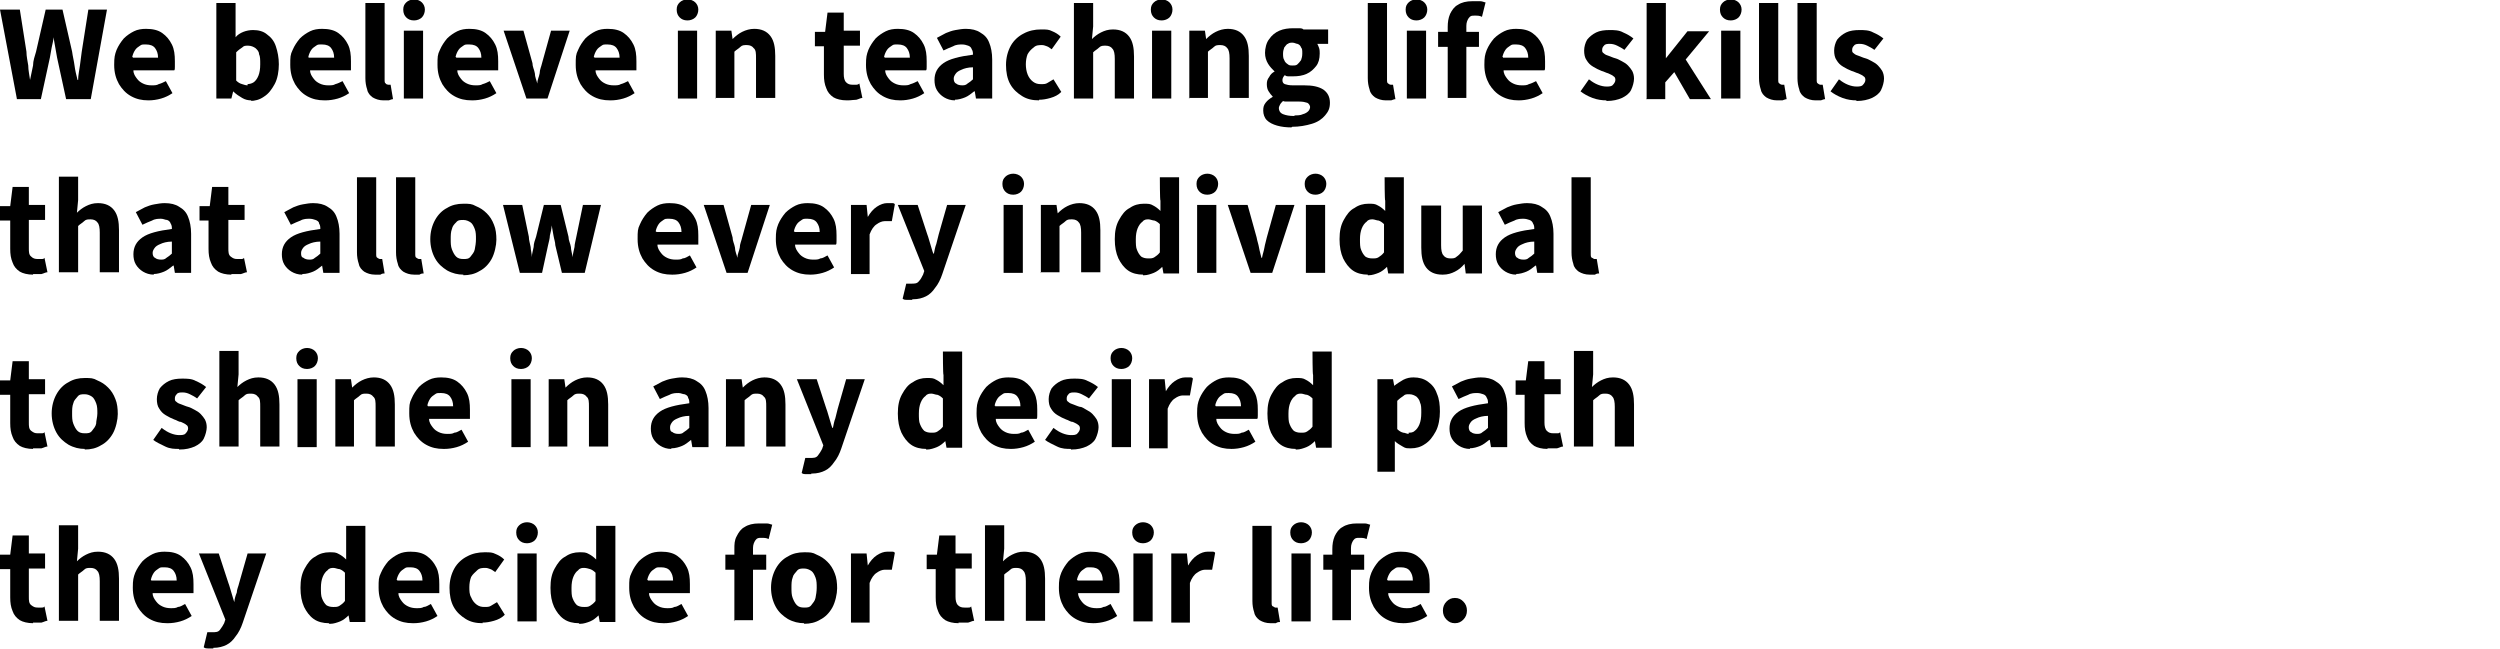 <?xml version="1.0" encoding="UTF-8"?>
<svg id="Layer_1" data-name="Layer 1" xmlns="http://www.w3.org/2000/svg" version="1.1" viewBox="0 0 416 108">
  <defs>
    <style>
      .cls-1 {
        fill: #000;
        stroke-width: 0px;
      }

      .cls-2 {
        isolation: isolate;
      }
    </style>
  </defs>
  <g class="cls-2">
    <path class="cls-1" d="M2.8,16.4L0,1.6h3.3l1.1,7c0,.8.2,1.6.3,2.3,0,.8.2,1.6.3,2.4h0c.2-.8.3-1.6.5-2.4,0-.8.3-1.6.5-2.3l1.6-7h2.8l1.6,7c.1.8.3,1.5.4,2.3.1.8.3,1.6.5,2.4h.1c0-.8.2-1.6.3-2.4.1-.8.2-1.6.3-2.3l1.1-7h3.1l-2.7,14.9h-4.1l-1.5-6.9c-.1-.6-.2-1.1-.3-1.7-.1-.6-.2-1.2-.3-1.7h0c0,.6-.2,1.1-.3,1.7-.1.6-.2,1.2-.3,1.7l-1.5,6.9H2.8Z"/>
    <path class="cls-1" d="M24.7,16.7c-1.1,0-2-.2-2.9-.7s-1.5-1.2-2-2c-.5-.9-.8-1.9-.8-3.2s.1-1.7.4-2.5c.3-.7.7-1.3,1.2-1.9.5-.5,1.1-.9,1.7-1.2s1.3-.4,2-.4c1.1,0,2,.2,2.7.7s1.2,1.1,1.6,1.9.5,1.7.5,2.8,0,.6,0,.9,0,.5-.1.6h-6.8c0,.6.3,1,.6,1.4.3.4.6.6,1,.8s.9.3,1.4.3.9,0,1.2-.2c.4-.1.8-.3,1.2-.5l1.1,2c-.6.4-1.2.7-1.9.9-.7.2-1.4.3-2.1.3ZM22.1,9.6h4.2c0-.7-.2-1.2-.5-1.6-.3-.4-.8-.6-1.5-.6s-.7,0-1,.2-.6.4-.8.7c-.2.3-.4.7-.5,1.2h.1Z"/>
    <path class="cls-1" d="M41.8,16.7c-.5,0-1-.1-1.5-.4s-1-.6-1.5-1.1h0l-.3,1.2h-2.5V.5h3.2v5.7c.3-.4.8-.7,1.3-.9s1.1-.3,1.6-.3c.9,0,1.7.2,2.3.7.7.5,1.2,1.1,1.5,2s.5,1.9.5,3-.2,2.4-.7,3.3c-.5.9-1,1.6-1.8,2.1-.7.5-1.5.7-2.3.7h.2ZM41.1,14c.4,0,.8-.1,1.1-.3s.6-.6.8-1.1.3-1.1.3-1.9,0-1.3-.2-1.7c0-.5-.4-.8-.6-1-.3-.2-.7-.4-1.2-.4s-.7,0-1,.3c-.3.2-.6.4-1,.8v4.7c.3.3.6.5,1,.6.3.1.6.2.9.2v-.2Z"/>
    <path class="cls-1" d="M54,16.7c-1.1,0-2-.2-2.9-.7s-1.5-1.2-2-2c-.5-.9-.8-1.9-.8-3.2s0-1.7.4-2.5c.3-.7.7-1.3,1.2-1.9.5-.5,1.1-.9,1.7-1.2s1.3-.4,2-.4c1.1,0,2,.2,2.7.7s1.2,1.1,1.6,1.9c.4.8.5,1.7.5,2.8s0,.6,0,.9,0,.5,0,.6h-6.8c0,.6.3,1,.6,1.4s.6.6,1,.8.9.3,1.4.3.9,0,1.2-.2c.4-.1.8-.3,1.2-.5l1.1,2c-.6.4-1.2.7-1.9.9-.7.2-1.4.3-2.1.3ZM51.4,9.6h4.2c0-.7-.2-1.2-.5-1.6-.3-.4-.8-.6-1.5-.6s-.7,0-1,.2-.6.4-.8.7-.4.7-.5,1.2h0Z"/>
    <path class="cls-1" d="M63.8,16.7c-.7,0-1.3-.2-1.8-.5-.4-.3-.8-.7-.9-1.3-.2-.6-.3-1.2-.3-1.9V.5h3.2v12.7c0,.4,0,.6.2.7,0,.1.3.2.4.2h.4l.4,2.4c-.2,0-.4.1-.7.2h-1,.1Z"/>
    <path class="cls-1" d="M68.9,3.4c-.6,0-1-.2-1.3-.5s-.5-.7-.5-1.3.2-.9.5-1.2c.3-.3.8-.5,1.3-.5s1,.2,1.3.5c.3.3.5.7.5,1.2s-.2,1-.5,1.3-.8.5-1.3.5ZM67.2,16.4V5.1h3.2v11.3h-3.2Z"/>
    <path class="cls-1" d="M78.5,16.7c-1.1,0-2-.2-2.9-.7s-1.5-1.2-2-2c-.5-.9-.8-1.9-.8-3.2s0-1.7.4-2.5c.3-.7.7-1.3,1.2-1.9.5-.5,1.1-.9,1.7-1.2s1.3-.4,2-.4c1.1,0,2,.2,2.7.7s1.2,1.1,1.6,1.9.5,1.7.5,2.8,0,.6,0,.9,0,.5,0,.6h-6.8c0,.6.3,1,.6,1.4.3.4.6.6,1,.8s.9.3,1.4.3.9,0,1.2-.2c.4-.1.8-.3,1.2-.5l1.1,2c-.6.4-1.2.7-1.9.9-.7.2-1.4.3-2.1.3h0ZM75.9,9.6h4.2c0-.7-.2-1.2-.5-1.6-.3-.4-.8-.6-1.5-.6s-.7,0-1,.2-.6.4-.8.7c-.2.3-.4.7-.5,1.2h.1Z"/>
    <path class="cls-1" d="M87.6,16.4l-3.8-11.3h3.3l1.5,5.4c0,.6.3,1.1.4,1.7,0,.6.3,1.2.4,1.7h0c0-.6.3-1.1.4-1.7,0-.6.3-1.2.4-1.7l1.5-5.4h3.1l-3.7,11.3h-3.8.2Z"/>
    <path class="cls-1" d="M101.5,16.7c-1.1,0-2-.2-2.9-.7s-1.5-1.2-2-2c-.5-.9-.8-1.9-.8-3.2s0-1.7.4-2.5c.3-.7.7-1.3,1.2-1.9.5-.5,1.1-.9,1.7-1.2s1.3-.4,2-.4c1.1,0,2,.2,2.7.7s1.2,1.1,1.6,1.9.5,1.7.5,2.8,0,.6,0,.9,0,.5,0,.6h-6.8c0,.6.3,1,.6,1.4.3.4.6.6,1,.8s.9.3,1.4.3.9,0,1.2-.2c.4-.1.8-.3,1.2-.5l1.1,2c-.6.4-1.2.7-1.9.9-.7.2-1.4.3-2.1.3h0ZM98.9,9.6h4.2c0-.7-.2-1.2-.5-1.6-.3-.4-.8-.6-1.5-.6s-.7,0-1,.2-.6.4-.8.7c-.2.3-.4.7-.5,1.2h.1Z"/>
    <path class="cls-1" d="M114.4,3.4c-.6,0-1-.2-1.3-.5s-.5-.7-.5-1.3.2-.9.5-1.2c.3-.3.8-.5,1.3-.5s1,.2,1.3.5c.3.3.5.7.5,1.2s-.2,1-.5,1.3-.8.5-1.3.5ZM112.8,16.4V5.1h3.2v11.3h-3.2Z"/>
    <path class="cls-1" d="M119.1,16.4V5.1h2.6l.2,1.4h0c.5-.5,1-.9,1.6-1.2.6-.3,1.3-.5,2-.5,1.2,0,2.1.4,2.7,1.2s.8,1.9.8,3.3v7h-3.2v-6.6c0-.8,0-1.4-.4-1.7-.2-.3-.6-.5-1.1-.5s-.8,0-1.1.3-.7.5-1,.8v7.7h-3.2,0Z"/>
    <path class="cls-1" d="M140.9,16.7c-.9,0-1.7-.2-2.2-.5-.6-.4-1-.9-1.2-1.5-.3-.7-.4-1.4-.4-2.3v-4.7h-1.5v-2.4h1.7c0,0,.4-3.2.4-3.2h2.7v3h2.7v2.5h-2.7v4.7c0,.6.1,1.1.4,1.4.3.3.6.4,1.1.4h.6c.2,0,.4-.1.5-.2l.5,2.4c-.3,0-.6.2-1,.3-.4,0-.9.1-1.4.1h-.2Z"/>
    <path class="cls-1" d="M149.8,16.7c-1.1,0-2-.2-2.9-.7s-1.5-1.2-2-2c-.5-.9-.8-1.9-.8-3.2s.1-1.7.4-2.5c.3-.7.7-1.3,1.2-1.9.5-.5,1.1-.9,1.7-1.2s1.3-.4,2-.4c1.1,0,2,.2,2.7.7s1.2,1.1,1.6,1.9c.4.8.5,1.7.5,2.8s0,.6,0,.9,0,.5-.1.6h-6.8c0,.6.3,1,.6,1.4s.6.6,1,.8.9.3,1.4.3.9,0,1.2-.2c.4-.1.8-.3,1.2-.5l1.1,2c-.6.4-1.2.7-1.9.9-.7.2-1.4.3-2.1.3h0ZM147.2,9.6h4.2c0-.7-.2-1.2-.5-1.6-.3-.4-.8-.6-1.5-.6s-.7,0-1,.2-.6.4-.8.7-.4.7-.5,1.2h.1Z"/>
    <path class="cls-1" d="M158.9,16.7c-.7,0-1.3-.2-1.8-.5s-.9-.7-1.2-1.2-.4-1.1-.4-1.7c0-1.2.5-2.1,1.5-2.8s2.6-1.1,4.9-1.4c0-.3,0-.6-.2-.9-.1-.3-.3-.5-.6-.6s-.6-.2-1-.2-1,0-1.5.3c-.5.2-1,.4-1.6.7l-1.1-2.1c.5-.3,1-.5,1.5-.8.5-.2,1-.4,1.6-.5s1.1-.2,1.7-.2c1,0,1.8.2,2.4.6.7.4,1.2.9,1.5,1.7.3.7.5,1.7.5,2.8v6.5h-2.7l-.2-1.2h-.1c-.5.4-1,.8-1.5,1s-1.1.4-1.8.4h.1ZM160,14.2c.4,0,.7,0,1-.3.3-.2.6-.4.9-.7v-2c-.8,0-1.5.2-1.9.4-.5.2-.8.4-1,.7s-.3.5-.3.8.1.7.4.8c.2.2.6.3,1,.3h0Z"/>
    <path class="cls-1" d="M172.9,16.7c-1.1,0-2-.2-2.8-.7s-1.5-1.1-2-2-.7-2-.7-3.2.3-2.3.8-3.2,1.3-1.6,2.1-2c.9-.5,1.9-.7,2.9-.7s1.3,0,1.9.3c.5.2,1,.5,1.4.9l-1.5,2.1c-.3-.2-.5-.4-.8-.5s-.5-.2-.8-.2c-.5,0-1,0-1.4.4-.4.3-.7.6-1,1.1-.2.5-.3,1.1-.3,1.7s.1,1.2.3,1.7.5.9.9,1.2.8.4,1.3.4.8,0,1.1-.2.7-.4,1-.6l1.3,2.1c-.5.5-1.1.8-1.8,1s-1.3.3-1.9.3h0Z"/>
    <path class="cls-1" d="M178.7,16.4V.5h3.2v3.9l-.2,2.1c.4-.4.9-.8,1.5-1.1.6-.3,1.2-.5,2-.5,1.2,0,2.1.4,2.7,1.2s.8,1.9.8,3.3v7h-3.2v-6.6c0-.8-.1-1.4-.4-1.7-.2-.3-.6-.5-1.1-.5s-.8,0-1.1.3-.7.5-1,.8v7.7s-3.2,0-3.2,0Z"/>
    <path class="cls-1" d="M193.3,3.4c-.6,0-1-.2-1.3-.5s-.5-.7-.5-1.3.2-.9.5-1.2c.3-.3.8-.5,1.3-.5s1,.2,1.3.5c.3.3.5.7.5,1.2s-.2,1-.5,1.3-.8.5-1.3.5ZM191.7,16.4V5.1h3.2v11.3h-3.2Z"/>
    <path class="cls-1" d="M197.9,16.4V5.1h2.6l.2,1.4h0c.5-.5,1-.9,1.6-1.2.6-.3,1.3-.5,2-.5,1.2,0,2.1.4,2.7,1.2s.8,1.9.8,3.3v7h-3.2v-6.6c0-.8-.1-1.4-.4-1.7-.2-.3-.6-.5-1.1-.5s-.8,0-1.1.3-.7.5-1,.8v7.7h-3.2,0Z"/>
    <path class="cls-1" d="M214.9,21.2c-.9,0-1.7-.1-2.4-.3-.7-.2-1.3-.5-1.7-.9s-.6-1-.6-1.6.1-.9.4-1.3c.3-.4.7-.7,1.2-1h0c-.3-.3-.5-.6-.7-.9-.2-.3-.3-.7-.3-1.2s.1-.8.4-1.2c.2-.4.5-.7.9-.9h0c-.4-.4-.8-.8-1.1-1.3s-.5-1.1-.5-1.8.2-1.7.7-2.3c.4-.6,1-1.1,1.7-1.4s1.5-.4,2.3-.4h.9c.3,0,.6,0,.8.2h4.1v2.4h-1.8c.1.2.2.4.3.7s.1.6.1.9c0,.9-.2,1.6-.6,2.1s-.9,1-1.6,1.3c-.7.3-1.4.4-2.2.4s-.4,0-.7,0-.5,0-.7-.2c-.1.1-.2.2-.3.4s-.1.3-.1.5.1.5.4.6.7.2,1.3.2h1.9c1.4,0,2.4.2,3.2.7.7.5,1.1,1.2,1.1,2.2s-.3,1.5-.8,2.1-1.2,1.1-2.2,1.4-2.1.5-3.3.5h0ZM215.4,19.2c.5,0,1,0,1.4-.2.4-.1.7-.3.9-.5s.3-.5.3-.7-.2-.6-.5-.7-.7-.2-1.3-.2h-2.1c-.2,0-.5,0-.6-.1-.2.2-.4.4-.5.6s-.2.4-.2.6c0,.4.2.8.7,1s1.1.3,1.8.3h.1ZM215.1,10.9c.3,0,.6,0,.8-.2s.4-.4.6-.7c.1-.3.2-.6.2-1.1s0-.8-.2-1c-.1-.3-.3-.5-.6-.6-.2,0-.5-.2-.8-.2s-.6,0-.8.2c-.2,0-.4.4-.6.6-.1.3-.2.6-.2,1s0,.8.2,1.1c.1.3.3.5.6.7.2.2.5.2.8.2Z"/>
    <path class="cls-1" d="M230.6,16.7c-.7,0-1.3-.2-1.8-.5-.4-.3-.8-.7-.9-1.3-.2-.6-.3-1.2-.3-1.9V.5h3.2v12.7c0,.4,0,.6.2.7.1.1.3.2.4.2h.4l.4,2.4c-.2,0-.4.1-.7.2h-1,.1Z"/>
    <path class="cls-1" d="M235.7,3.4c-.6,0-1-.2-1.3-.5s-.5-.7-.5-1.3.2-.9.5-1.2c.3-.3.8-.5,1.3-.5s1,.2,1.3.5c.3.3.5.7.5,1.2s-.2,1-.5,1.3-.8.5-1.3.5ZM234.1,16.4V5.1h3.2v11.3h-3.2Z"/>
    <path class="cls-1" d="M239.3,7.7v-2.4h1.7c0,0,5.1,0,5.1,0v2.5h-6.8ZM240.9,16.4V4.5c0-.8.1-1.5.4-2.2.3-.6.7-1.2,1.3-1.5.6-.4,1.4-.6,2.4-.6s.9,0,1.3,0c.4,0,.7.2.9.2l-.6,2.4c-.4-.2-.7-.2-1.2-.2s-.7,0-1,.4c-.2.3-.4.7-.4,1.3v12h-3.2.1Z"/>
    <path class="cls-1" d="M252.7,16.7c-1.1,0-2-.2-2.9-.7s-1.5-1.2-2-2c-.5-.9-.8-1.9-.8-3.2s.1-1.7.4-2.5c.3-.7.7-1.3,1.2-1.9.5-.5,1.1-.9,1.7-1.2s1.3-.4,2-.4c1.1,0,2,.2,2.7.7s1.2,1.1,1.6,1.9.5,1.7.5,2.8,0,.6,0,.9,0,.5-.1.6h-6.8c0,.6.3,1,.6,1.4s.6.6,1,.8.9.3,1.4.3.9,0,1.2-.2c.4-.1.8-.3,1.2-.5l1.1,2c-.6.4-1.2.7-1.9.9-.7.2-1.4.3-2.1.3h0ZM250.1,9.6h4.2c0-.7-.2-1.2-.5-1.6-.3-.4-.8-.6-1.5-.6s-.7,0-1,.2-.6.4-.8.7-.4.7-.5,1.2h.1Z"/>
    <path class="cls-1" d="M267.3,16.7c-.7,0-1.5-.1-2.3-.4s-1.5-.7-2-1.1l1.4-2c.5.4,1,.7,1.5.9s1,.3,1.4.3.9,0,1.1-.3c.2-.2.4-.5.4-.8s-.1-.5-.3-.6c-.2-.2-.5-.3-.9-.5-.4-.1-.7-.3-1.1-.4-.5-.2-.9-.4-1.4-.7s-.8-.6-1.1-1.1c-.3-.4-.4-1-.4-1.6s.2-1.3.5-1.8c.4-.5.9-.9,1.5-1.2.6-.3,1.4-.4,2.2-.4s1.6,0,2.3.4c.7.3,1.2.6,1.7,1l-1.5,1.9c-.4-.3-.8-.5-1.2-.7-.4-.2-.8-.3-1.2-.3s-.8,0-1,.3c-.2.2-.3.4-.3.7s0,.4.3.6c.2.2.5.3.8.4.3.1.7.3,1.1.4.4.1.7.3,1.1.5s.7.4,1,.7.5.6.7.9c.2.4.3.8.3,1.3s-.2,1.3-.5,1.9c-.3.6-.9,1-1.5,1.3-.7.3-1.5.5-2.5.5h-.1Z"/>
    <path class="cls-1" d="M274,16.4V.5h3.2v9.2h0l3.6-4.5h3.6l-3.9,4.7,4.2,6.6h-3.5l-2.6-4.5-1.5,1.7v2.8h-3.2,0Z"/>
    <path class="cls-1" d="M288,3.4c-.6,0-1-.2-1.3-.5s-.5-.7-.5-1.3.2-.9.5-1.2c.3-.3.8-.5,1.3-.5s1,.2,1.3.5c.3.3.5.7.5,1.2s-.2,1-.5,1.3-.8.5-1.3.5ZM286.4,16.4V5.1h3.2v11.3h-3.2Z"/>
    <path class="cls-1" d="M295.7,16.7c-.7,0-1.3-.2-1.8-.5-.4-.3-.8-.7-.9-1.3-.2-.6-.3-1.2-.3-1.9V.5h3.2v12.7c0,.4,0,.6.2.7.1.1.3.2.4.2h.4l.4,2.4c-.2,0-.4.1-.7.2h-1,0Z"/>
    <path class="cls-1" d="M302.1,16.7c-.7,0-1.3-.2-1.8-.5-.4-.3-.8-.7-.9-1.3-.2-.6-.3-1.2-.3-1.9V.5h3.2v12.7c0,.4,0,.6.2.7.1.1.3.2.4.2h.4l.4,2.4c-.2,0-.4.1-.7.2h-1,0Z"/>
    <path class="cls-1" d="M308.9,16.7c-.7,0-1.5-.1-2.3-.4s-1.5-.7-2-1.1l1.4-2c.5.4,1,.7,1.5.9s1,.3,1.4.3.9,0,1.1-.3c.2-.2.4-.5.4-.8s-.1-.5-.3-.6c-.2-.2-.5-.3-.9-.5-.4-.1-.7-.3-1.1-.4-.5-.2-.9-.4-1.4-.7s-.8-.6-1.1-1.1c-.3-.4-.4-1-.4-1.6s.2-1.3.5-1.8c.4-.5.9-.9,1.5-1.2.6-.3,1.4-.4,2.2-.4s1.6,0,2.3.4c.7.3,1.2.6,1.7,1l-1.5,1.9c-.4-.3-.8-.5-1.2-.7-.4-.2-.8-.3-1.2-.3s-.8,0-1,.3c-.2.2-.3.4-.3.7s0,.4.3.6c.2.2.5.3.8.4.3.1.7.3,1.1.4.4.1.7.3,1.1.5s.7.4,1,.7.5.6.7.9c.2.4.3.8.3,1.3s-.2,1.3-.5,1.9c-.3.6-.9,1-1.5,1.3-.7.3-1.5.5-2.5.5h-.1Z"/>
  </g>
  <g class="cls-2">
    <path class="cls-1" d="M5.5,45.7c-.9,0-1.7-.2-2.2-.5-.6-.4-1-.9-1.2-1.5-.3-.7-.4-1.4-.4-2.3v-4.7H0v-2.4h1.7c0,0,.4-3.2.4-3.2h2.7v3h2.7v2.5h-2.7v4.7c0,.6,0,1.1.4,1.4.3.3.6.4,1.1.4h.6c.2,0,.4,0,.5-.2l.5,2.4c-.3,0-.6.2-1,.3-.4,0-.9,0-1.4,0Z"/>
    <path class="cls-1" d="M9.8,45.4v-16h3.2v3.9l-.2,2.1c.4-.4.9-.8,1.5-1.1s1.2-.5,2-.5c1.2,0,2.1.4,2.7,1.2s.8,1.9.8,3.3v7h-3.2v-6.6c0-.8-.1-1.4-.4-1.7-.2-.3-.6-.5-1.1-.5s-.8,0-1.1.3-.7.5-1,.8v7.7h-3.2,0Z"/>
    <path class="cls-1" d="M25.6,45.7c-.7,0-1.3-.2-1.8-.5s-.9-.7-1.2-1.2c-.3-.5-.4-1.1-.4-1.7,0-1.2.5-2.1,1.5-2.8s2.6-1.1,4.9-1.4c0-.3,0-.6-.2-.9-.1-.3-.3-.5-.6-.6-.3,0-.6-.2-1-.2s-1,0-1.5.3c-.5.2-1,.4-1.6.7l-1.1-2.1c.5-.3,1-.5,1.5-.8.5-.2,1-.4,1.6-.5s1.1-.2,1.7-.2c1,0,1.8.2,2.4.6.7.4,1.2.9,1.5,1.7.3.7.5,1.7.5,2.8v6.5h-2.7l-.2-1.2h-.1c-.5.4-1,.8-1.5,1s-1.1.4-1.8.4h.1ZM26.7,43.2c.4,0,.7,0,1-.3.3-.2.6-.4.9-.7v-2c-.8,0-1.5.2-1.9.4-.5.2-.8.4-1,.7s-.3.5-.3.8.1.7.4.8c.2.2.6.3,1,.3h-.1Z"/>
    <path class="cls-1" d="M38.5,45.7c-.9,0-1.7-.2-2.2-.5-.6-.4-1-.9-1.2-1.5-.3-.7-.4-1.4-.4-2.3v-4.7h-1.5v-2.4h1.7c0,0,.4-3.2.4-3.2h2.7v3h2.7v2.5h-2.7v4.7c0,.6,0,1.1.4,1.4s.6.4,1.1.4h.6c.2,0,.4,0,.5-.2l.5,2.4c-.3,0-.6.2-1,.3-.4,0-.9,0-1.4,0h-.2Z"/>
    <path class="cls-1" d="M50.3,45.7c-.7,0-1.3-.2-1.8-.5s-.9-.7-1.2-1.2-.4-1.1-.4-1.7c0-1.2.5-2.1,1.5-2.8s2.6-1.1,4.9-1.4c0-.3,0-.6-.2-.9,0-.3-.3-.5-.6-.6s-.6-.2-1-.2-1,0-1.5.3c-.5.2-1,.4-1.6.7l-1.1-2.1c.5-.3,1-.5,1.5-.8.5-.2,1-.4,1.6-.5s1.1-.2,1.7-.2c1,0,1.8.2,2.4.6.7.4,1.2.9,1.5,1.7.3.7.5,1.7.5,2.8v6.5h-2.7l-.2-1.2h0c-.5.4-1,.8-1.5,1s-1.1.4-1.8.4h0ZM51.4,43.2c.4,0,.7,0,1-.3.3-.2.6-.4.9-.7v-2c-.8,0-1.5.2-1.9.4-.5.2-.8.4-1,.7s-.3.5-.3.8,0,.7.4.8c.2.2.6.3,1,.3h-.1Z"/>
    <path class="cls-1" d="M62.4,45.7c-.7,0-1.3-.2-1.8-.5-.4-.3-.8-.7-.9-1.3-.2-.6-.3-1.2-.3-1.9v-12.5h3.2v12.7c0,.4,0,.6.2.7,0,0,.3.2.4.2h.4l.4,2.4c-.2,0-.4,0-.7.2h-1,0Z"/>
    <path class="cls-1" d="M68.9,45.7c-.7,0-1.3-.2-1.8-.5-.4-.3-.8-.7-.9-1.3-.2-.6-.3-1.2-.3-1.9v-12.5h3.2v12.7c0,.4,0,.6.2.7,0,0,.3.2.4.2h.4l.4,2.4c-.2,0-.4,0-.7.2h-1,.1Z"/>
    <path class="cls-1" d="M77.1,45.7c-.9,0-1.8-.2-2.7-.7-.8-.5-1.5-1.1-2-2s-.8-2-.8-3.2.3-2.3.8-3.2,1.2-1.6,2-2c.8-.5,1.7-.7,2.7-.7s1.4,0,2.1.4c.7.3,1.2.6,1.8,1.2.5.5.9,1.1,1.2,1.9.3.7.4,1.6.4,2.5s-.3,2.3-.8,3.2-1.2,1.6-2,2c-.8.5-1.7.7-2.7.7h0ZM77.1,43.1c.5,0,.9,0,1.2-.4s.6-.7.7-1.2.2-1.1.2-1.7,0-1.2-.2-1.7-.4-.9-.7-1.1-.7-.4-1.2-.4-.9,0-1.2.4c-.3.3-.6.6-.7,1.1-.2.5-.2,1.1-.2,1.7s0,1.2.2,1.7.4.9.7,1.2c.3.3.7.4,1.2.4Z"/>
    <path class="cls-1" d="M86.5,45.4l-2.8-11.3h3.2l1.1,5.3c0,.6.2,1.1.3,1.7,0,.5.2,1.1.2,1.7h0c0-.6.2-1.1.3-1.7,0-.6.2-1.1.4-1.7l1.3-5.3h2.8l1.3,5.3c0,.6.3,1.1.4,1.7,0,.5.2,1.1.3,1.7h0c0-.6.2-1.1.3-1.7,0-.5.2-1.1.3-1.7l1.1-5.3h3l-2.7,11.3h-3.8l-1.1-4.6c0-.5-.2-1-.3-1.6s-.2-1.1-.3-1.7h0c0,.6-.2,1.2-.3,1.7,0,.5-.2,1.1-.3,1.6l-1,4.6h-3.9Z"/>
    <path class="cls-1" d="M111.8,45.7c-1.1,0-2-.2-2.9-.7s-1.5-1.2-2-2c-.5-.9-.8-1.9-.8-3.2s0-1.7.4-2.5c.3-.7.7-1.3,1.2-1.9.5-.5,1.1-.9,1.7-1.2s1.3-.4,2-.4c1.1,0,2,.2,2.7.7s1.2,1.1,1.6,1.9c.4.8.5,1.7.5,2.8s0,.6,0,.9,0,.5,0,.6h-6.8c0,.6.3,1,.6,1.4.3.4.6.6,1,.8s.9.3,1.4.3.9,0,1.2-.2c.4,0,.8-.3,1.2-.5l1.1,2c-.6.4-1.2.7-1.9.9-.7.2-1.4.3-2.1.3h0ZM109.2,38.6h4.2c0-.7-.2-1.2-.5-1.6-.3-.4-.8-.6-1.5-.6s-.7,0-1,.2-.6.4-.8.7c-.2.3-.4.7-.5,1.2h.1Z"/>
    <path class="cls-1" d="M120.9,45.4l-3.8-11.3h3.3l1.5,5.4c0,.6.3,1.1.4,1.7,0,.6.3,1.2.4,1.7h0c0-.6.3-1.1.4-1.7,0-.6.3-1.2.4-1.7l1.5-5.4h3.1l-3.7,11.3h-3.8.2Z"/>
    <path class="cls-1" d="M134.8,45.7c-1.1,0-2-.2-2.9-.7s-1.5-1.2-2-2c-.5-.9-.8-1.9-.8-3.2s.1-1.7.4-2.5c.3-.7.7-1.3,1.2-1.9.5-.5,1.1-.9,1.7-1.2s1.3-.4,2-.4c1.1,0,2,.2,2.7.7s1.2,1.1,1.6,1.9c.4.8.5,1.7.5,2.8s0,.6,0,.9,0,.5-.1.6h-6.8c0,.6.3,1,.6,1.4s.6.6,1,.8.9.3,1.4.3.9,0,1.2-.2c.4,0,.8-.3,1.2-.5l1.1,2c-.6.4-1.2.7-1.9.9s-1.4.3-2.1.3h0ZM132.2,38.6h4.2c0-.7-.2-1.2-.5-1.6-.3-.4-.8-.6-1.5-.6s-.7,0-1,.2-.6.4-.8.7-.4.7-.5,1.2h.1Z"/>
    <path class="cls-1" d="M141.6,45.4v-11.3h2.6l.2,2h0c.4-.7.9-1.3,1.5-1.7s1.2-.6,1.7-.6h.8c.2,0,.4,0,.5.2l-.5,2.8c-.2,0-.4,0-.6,0h-.6c-.4,0-.9.2-1.3.5-.5.3-.9.9-1.2,1.7v6.6h-3.2.1Z"/>
    <path class="cls-1" d="M151.8,49.9h-.9c-.2,0-.5,0-.7-.2l.6-2.5h.8c.6,0,1,0,1.3-.4.3-.3.5-.7.7-1.1l.2-.6-4.4-11h3.3l1.6,4.9c.2.5.3,1,.5,1.6s.3,1.1.5,1.6h.1c.1-.5.2-1.1.4-1.6.1-.5.3-1.1.4-1.6l1.4-4.9h3.1l-3.9,11.5c-.3.9-.7,1.7-1.2,2.3-.4.6-.9,1.1-1.5,1.4-.6.3-1.3.5-2.2.5h-.1Z"/>
    <path class="cls-1" d="M168.6,32.4c-.6,0-1-.2-1.3-.5s-.5-.7-.5-1.3.2-.9.5-1.2c.3-.3.8-.5,1.3-.5s1,.2,1.3.5.5.7.5,1.2-.2,1-.5,1.3-.8.5-1.3.5ZM167,45.4v-11.3h3.2v11.3h-3.2Z"/>
    <path class="cls-1" d="M173.2,45.4v-11.3h2.6l.2,1.4h0c.5-.5,1-.9,1.6-1.2s1.3-.5,2-.5c1.2,0,2.1.4,2.7,1.2s.8,1.9.8,3.3v7h-3.2v-6.6c0-.8-.1-1.4-.4-1.7-.2-.3-.6-.5-1.1-.5s-.8,0-1.1.3-.7.5-1,.8v7.7h-3.2,0Z"/>
    <path class="cls-1" d="M190.2,45.7c-.9,0-1.8-.2-2.5-.7s-1.2-1.2-1.6-2c-.4-.9-.6-1.9-.6-3.2s.2-2.3.7-3.2,1-1.6,1.8-2c.7-.5,1.5-.7,2.3-.7s1.1,0,1.6.3c.4.2.8.5,1.2.9v-1.7c-.1,0-.1-3.9-.1-3.9h3.2v16h-2.6l-.2-1.1h0c-.4.4-.9.8-1.4,1s-1.1.4-1.6.4h-.2ZM191.1,43c.4,0,.7,0,1-.2s.6-.4.9-.8v-4.7c-.3-.3-.6-.5-.9-.6-.3,0-.7-.2-1-.2s-.7,0-1,.4c-.3.2-.6.6-.8,1.1s-.3,1.1-.3,1.8,0,1.4.2,1.8c.2.5.4.8.7,1.1.3.2.7.3,1.1.3h.1Z"/>
    <path class="cls-1" d="M200.9,32.4c-.6,0-1-.2-1.3-.5s-.5-.7-.5-1.3.2-.9.5-1.2c.3-.3.8-.5,1.3-.5s1,.2,1.3.5.5.7.5,1.2-.2,1-.5,1.3-.8.5-1.3.5ZM199.2,45.4v-11.3h3.2v11.3h-3.2Z"/>
    <path class="cls-1" d="M208.1,45.4l-3.8-11.3h3.3l1.5,5.4c.1.6.3,1.1.4,1.7.1.6.3,1.2.4,1.7h.1c.1-.6.3-1.1.4-1.7.1-.6.3-1.2.4-1.7l1.5-5.4h3.1l-3.7,11.3h-3.8.2Z"/>
    <path class="cls-1" d="M218.9,32.4c-.6,0-1-.2-1.3-.5s-.5-.7-.5-1.3.2-.9.5-1.2c.3-.3.8-.5,1.3-.5s1,.2,1.3.5.5.7.5,1.2-.2,1-.5,1.3-.8.5-1.3.5ZM217.3,45.4v-11.3h3.2v11.3h-3.2Z"/>
    <path class="cls-1" d="M227.6,45.7c-.9,0-1.8-.2-2.5-.7s-1.2-1.2-1.6-2c-.4-.9-.6-1.9-.6-3.2s.2-2.3.7-3.2,1-1.6,1.8-2c.7-.5,1.5-.7,2.3-.7s1.1,0,1.6.3c.4.2.8.5,1.2.9v-1.7c-.1,0-.1-3.9-.1-3.9h3.2v16h-2.6l-.2-1.1h0c-.4.4-.9.8-1.4,1s-1.1.4-1.6.4h-.2ZM228.4,43c.4,0,.7,0,1-.2s.6-.4.9-.8v-4.7c-.3-.3-.6-.5-.9-.6-.3,0-.7-.2-1-.2s-.7,0-1,.4c-.3.2-.6.6-.8,1.1s-.3,1.1-.3,1.8,0,1.4.2,1.8c.2.5.4.8.7,1.1.3.2.7.3,1.1.3h.1Z"/>
    <path class="cls-1" d="M240,45.7c-1.2,0-2.1-.4-2.7-1.2-.6-.8-.8-1.9-.8-3.3v-7h3.3v6.6c0,.8.1,1.4.4,1.7.2.3.6.5,1.1.5s.8,0,1.1-.3c.3-.2.6-.5,1-1v-7.5h3.2v11.3h-2.7l-.2-1.6h0c-.5.6-1,1-1.6,1.3s-1.2.5-2,.5h-.1Z"/>
    <path class="cls-1" d="M252.3,45.7c-.7,0-1.3-.2-1.8-.5s-.9-.7-1.2-1.2-.4-1.1-.4-1.7c0-1.2.5-2.1,1.5-2.8s2.6-1.1,4.9-1.4c0-.3,0-.6-.2-.9-.1-.3-.3-.5-.6-.6s-.6-.2-1-.2-1,0-1.5.3c-.5.2-1,.4-1.6.7l-1.1-2.1c.5-.3,1-.5,1.5-.8.5-.2,1-.4,1.6-.5s1.1-.2,1.7-.2c1,0,1.8.2,2.4.6.7.4,1.2.9,1.5,1.7.3.7.5,1.7.5,2.8v6.5h-2.7l-.2-1.2h-.1c-.5.4-1,.8-1.5,1s-1.1.4-1.8.4h.1ZM253.4,43.2c.4,0,.7,0,1-.3.3-.2.6-.4.9-.7v-2c-.8,0-1.5.2-1.9.4-.5.2-.8.4-1,.7s-.3.5-.3.8.1.7.4.8c.2.2.6.3,1,.3h0Z"/>
    <path class="cls-1" d="M264.5,45.7c-.7,0-1.3-.2-1.8-.5-.4-.3-.8-.7-.9-1.3-.2-.6-.3-1.2-.3-1.9v-12.5h3.2v12.7c0,.4,0,.6.2.7.1,0,.3.2.4.2h.4l.4,2.4c-.2,0-.4,0-.7.2h-1,0Z"/>
  </g>
  <g class="cls-2">
    <path class="cls-1" d="M5.5,74.7c-.9,0-1.7-.2-2.2-.5-.6-.4-1-.9-1.2-1.5-.3-.7-.4-1.4-.4-2.3v-4.7H0v-2.4h1.7c0,0,.4-3.2.4-3.2h2.7v3h2.7v2.5h-2.7v4.7c0,.6,0,1.1.4,1.4s.6.4,1.1.4h.6c.2,0,.4,0,.5-.2l.5,2.4c-.3,0-.6.2-1,.3-.4,0-.9,0-1.4,0Z"/>
    <path class="cls-1" d="M14.1,74.7c-.9,0-1.8-.2-2.7-.7-.8-.5-1.5-1.1-2-2s-.8-2-.8-3.2.3-2.3.8-3.2,1.2-1.6,2-2c.8-.5,1.7-.7,2.7-.7s1.4,0,2.1.4c.7.3,1.2.6,1.8,1.2.5.5.9,1.1,1.2,1.9.3.7.4,1.6.4,2.5s-.3,2.3-.8,3.2-1.2,1.6-2,2c-.8.5-1.7.7-2.7.7h0ZM14.1,72.1c.5,0,.9,0,1.2-.4s.6-.7.7-1.2c0-.5.2-1.1.2-1.7s0-1.2-.2-1.7-.4-.9-.7-1.1-.7-.4-1.2-.4-.9,0-1.2.4-.6.6-.7,1.1c-.2.5-.2,1.1-.2,1.7s0,1.2.2,1.7.4.9.7,1.2c.3.3.7.4,1.2.4Z"/>
    <path class="cls-1" d="M29.8,74.7c-.7,0-1.5,0-2.3-.4s-1.5-.7-2-1.1l1.4-2c.5.4,1,.7,1.5.9.5.2,1,.3,1.4.3s.9,0,1.1-.3c.2-.2.4-.5.4-.8s-.1-.5-.3-.6c-.2-.2-.5-.3-.9-.5-.4,0-.7-.3-1.1-.4-.5-.2-.9-.4-1.4-.7-.5-.3-.8-.6-1.1-1.1-.3-.4-.4-1-.4-1.6s.2-1.3.5-1.8c.4-.5.9-.9,1.5-1.2s1.4-.4,2.2-.4,1.6,0,2.3.4c.7.3,1.2.6,1.7,1l-1.5,1.9c-.4-.3-.8-.5-1.2-.7-.4-.2-.8-.3-1.2-.3s-.8,0-1,.3c-.2.2-.3.4-.3.7s0,.4.3.6c.2.2.5.3.8.4s.7.3,1.1.4.7.3,1.1.5.7.4,1,.7c.3.3.5.6.7.9.2.4.3.8.3,1.3s-.2,1.3-.5,1.9-.9,1-1.5,1.3c-.7.3-1.5.5-2.5.5h-.1Z"/>
    <path class="cls-1" d="M36.5,74.4v-16h3.2v3.9l-.2,2.1c.4-.4.9-.8,1.5-1.1s1.2-.5,2-.5c1.2,0,2.1.4,2.7,1.2s.8,1.9.8,3.3v7h-3.2v-6.6c0-.8,0-1.4-.4-1.7-.2-.3-.6-.5-1.1-.5s-.8,0-1.1.3-.7.5-1,.8v7.7h-3.2Z"/>
    <path class="cls-1" d="M51.1,61.4c-.6,0-1-.2-1.3-.5s-.5-.7-.5-1.3.2-.9.5-1.2.8-.5,1.3-.5,1,.2,1.3.5.5.7.5,1.2-.2,1-.5,1.3-.8.5-1.3.5ZM49.5,74.4v-11.3h3.2v11.3h-3.2Z"/>
    <path class="cls-1" d="M55.8,74.4v-11.3h2.6l.2,1.4h0c.5-.5,1-.9,1.6-1.2s1.3-.5,2-.5c1.2,0,2.1.4,2.7,1.2.6.8.8,1.9.8,3.3v7h-3.2v-6.6c0-.8,0-1.4-.4-1.7-.2-.3-.6-.5-1.1-.5s-.8,0-1.1.3-.7.5-1,.8v7.7h-3.2.1Z"/>
    <path class="cls-1" d="M73.8,74.7c-1.1,0-2-.2-2.9-.7s-1.5-1.2-2-2c-.5-.9-.8-1.9-.8-3.2s0-1.7.4-2.5c.3-.7.7-1.3,1.2-1.9.5-.5,1.1-.9,1.7-1.2s1.3-.4,2-.4c1.1,0,2,.2,2.7.7s1.2,1.1,1.6,1.9.5,1.7.5,2.8,0,.6,0,.9,0,.5,0,.6h-6.8c0,.6.3,1,.6,1.4.3.4.6.6,1,.8.4.2.9.3,1.4.3s.9,0,1.2-.2c.4,0,.8-.3,1.2-.5l1.1,2c-.6.4-1.2.7-1.9.9-.7.2-1.4.3-2.1.3h0ZM71.2,67.6h4.2c0-.7-.2-1.2-.5-1.6s-.8-.6-1.5-.6-.7,0-1,.2-.6.4-.8.7c-.2.3-.4.7-.5,1.2h.1Z"/>
    <path class="cls-1" d="M86.7,61.4c-.6,0-1-.2-1.3-.5s-.5-.7-.5-1.3.2-.9.5-1.2.8-.5,1.3-.5,1,.2,1.3.5.5.7.5,1.2-.2,1-.5,1.3-.8.5-1.3.5ZM85.1,74.4v-11.3h3.2v11.3h-3.2Z"/>
    <path class="cls-1" d="M91.3,74.4v-11.3h2.6l.2,1.4h0c.5-.5,1-.9,1.6-1.2s1.3-.5,2-.5c1.2,0,2.1.4,2.7,1.2.6.8.8,1.9.8,3.3v7h-3.2v-6.6c0-.8,0-1.4-.4-1.7-.2-.3-.6-.5-1.1-.5s-.8,0-1.1.3-.7.5-1,.8v7.7h-3.2,0Z"/>
    <path class="cls-1" d="M111.7,74.7c-.7,0-1.3-.2-1.8-.5s-.9-.7-1.2-1.2c-.3-.5-.4-1.1-.4-1.7,0-1.2.5-2.1,1.5-2.8,1-.7,2.6-1.1,4.9-1.4,0-.3,0-.6-.2-.9,0-.3-.3-.5-.6-.6-.3,0-.6-.2-1-.2s-1,0-1.5.3c-.5.2-1,.4-1.6.7l-1.1-2.1c.5-.3,1-.5,1.5-.8.5-.2,1-.4,1.6-.5s1.1-.2,1.7-.2c1,0,1.8.2,2.4.6.7.4,1.2.9,1.5,1.7.3.7.5,1.7.5,2.8v6.5h-2.7l-.2-1.2h0c-.5.4-1,.8-1.5,1s-1.1.4-1.8.4h0ZM112.8,72.2c.4,0,.7,0,1-.3.3-.2.6-.4.9-.7v-2c-.8,0-1.5.2-1.9.4-.5.2-.8.4-1,.7-.2.3-.3.5-.3.8s0,.7.4.8c.2.2.6.3,1,.3h0Z"/>
    <path class="cls-1" d="M120.8,74.4v-11.3h2.6l.2,1.4h0c.5-.5,1-.9,1.6-1.2s1.3-.5,2-.5c1.2,0,2.1.4,2.7,1.2.6.8.8,1.9.8,3.3v7h-3.2v-6.6c0-.8,0-1.4-.4-1.7-.2-.3-.6-.5-1.1-.5s-.8,0-1.1.3-.7.5-1,.8v7.7h-3.2,0Z"/>
    <path class="cls-1" d="M135,78.9h-.9c-.2,0-.5,0-.7-.2l.6-2.5h.8c.6,0,1,0,1.3-.4s.5-.7.7-1.1l.2-.6-4.4-11h3.3l1.6,4.9c.2.5.3,1,.5,1.6s.3,1.1.5,1.6h.1c.1-.5.2-1.1.4-1.6.1-.5.3-1.1.4-1.6l1.4-4.9h3.1l-3.9,11.5c-.3.9-.7,1.7-1.2,2.3-.4.6-.9,1.1-1.5,1.4s-1.3.5-2.2.5h-.1Z"/>
    <path class="cls-1" d="M154.1,74.7c-.9,0-1.8-.2-2.5-.7s-1.2-1.2-1.6-2c-.4-.9-.6-1.9-.6-3.2s.2-2.3.7-3.2,1-1.6,1.8-2c.7-.5,1.5-.7,2.3-.7s1.1,0,1.6.3c.4.2.8.5,1.2.9v-1.7c-.1,0-.1-3.9-.1-3.9h3.2v16h-2.6l-.2-1.1h0c-.4.4-.9.8-1.4,1s-1.1.4-1.6.4h-.2ZM155,72c.4,0,.7,0,1-.2s.6-.4.9-.8v-4.7c-.3-.3-.6-.5-.9-.6-.3,0-.7-.2-1-.2s-.7,0-1,.4c-.3.2-.6.6-.8,1.1s-.3,1.1-.3,1.8,0,1.4.2,1.8c.2.5.4.8.7,1.1.3.2.7.3,1.1.3h.1Z"/>
    <path class="cls-1" d="M168.2,74.7c-1.1,0-2-.2-2.9-.7s-1.5-1.2-2-2c-.5-.9-.8-1.9-.8-3.2s.1-1.7.4-2.5c.3-.7.7-1.3,1.2-1.9.5-.5,1.1-.9,1.7-1.2s1.3-.4,2-.4c1.1,0,2,.2,2.7.7s1.2,1.1,1.6,1.9c.4.8.5,1.7.5,2.8s0,.6,0,.9,0,.5-.1.6h-6.8c0,.6.3,1,.6,1.4s.6.6,1,.8c.4.2.9.3,1.4.3s.9,0,1.2-.2c.4,0,.8-.3,1.2-.5l1.1,2c-.6.4-1.2.7-1.9.9-.7.2-1.4.3-2.1.3h0ZM165.6,67.6h4.2c0-.7-.2-1.2-.5-1.6s-.8-.6-1.5-.6-.7,0-1,.2-.6.4-.8.7c-.2.3-.4.7-.5,1.2h.1Z"/>
    <path class="cls-1" d="M178.2,74.7c-.7,0-1.5,0-2.3-.4s-1.5-.7-2-1.1l1.4-2c.5.4,1,.7,1.5.9.5.2,1,.3,1.4.3s.9,0,1.1-.3c.2-.2.4-.5.4-.8s-.1-.5-.3-.6c-.2-.2-.5-.3-.9-.5-.4,0-.7-.3-1.1-.4-.5-.2-.9-.4-1.4-.7-.5-.3-.8-.6-1.1-1.1-.3-.4-.4-1-.4-1.6s.2-1.3.5-1.8c.4-.5.9-.9,1.5-1.2s1.4-.4,2.2-.4,1.6,0,2.3.4c.7.3,1.2.6,1.7,1l-1.5,1.9c-.4-.3-.8-.5-1.2-.7s-.8-.3-1.2-.3-.8,0-1,.3c-.2.2-.3.4-.3.7s0,.4.3.6c.2.2.5.3.8.4s.7.3,1.1.4c.4,0,.7.3,1.1.5.4.2.7.4,1,.7.3.3.5.6.7.9.2.4.3.8.3,1.3s-.2,1.3-.5,1.9-.9,1-1.5,1.3c-.7.3-1.5.5-2.5.5h-.1Z"/>
    <path class="cls-1" d="M186.6,61.4c-.6,0-1-.2-1.3-.5s-.5-.7-.5-1.3.2-.9.5-1.2.8-.5,1.3-.5,1,.2,1.3.5.5.7.5,1.2-.2,1-.5,1.3-.8.5-1.3.5ZM185,74.4v-11.3h3.2v11.3h-3.2Z"/>
    <path class="cls-1" d="M191.2,74.4v-11.3h2.6l.2,2h0c.4-.7.9-1.3,1.5-1.7s1.2-.6,1.7-.6h.8c.2,0,.4,0,.5.2l-.5,2.8c-.2,0-.4,0-.6,0h-.6c-.4,0-.9.2-1.3.5-.5.3-.9.9-1.2,1.7v6.6h-3.2.1Z"/>
    <path class="cls-1" d="M204.9,74.7c-1.1,0-2-.2-2.9-.7s-1.5-1.2-2-2c-.5-.9-.8-1.9-.8-3.2s.1-1.7.4-2.5c.3-.7.7-1.3,1.2-1.9.5-.5,1.1-.9,1.7-1.2s1.3-.4,2-.4c1.1,0,2,.2,2.7.7s1.2,1.1,1.6,1.9c.4.8.5,1.7.5,2.8s0,.6,0,.9,0,.5-.1.6h-6.8c0,.6.3,1,.6,1.4s.6.6,1,.8c.4.2.9.3,1.4.3s.9,0,1.2-.2c.4,0,.8-.3,1.2-.5l1.1,2c-.6.4-1.2.7-1.9.9-.7.2-1.4.3-2.1.3h0ZM202.3,67.6h4.2c0-.7-.2-1.2-.5-1.6s-.8-.6-1.5-.6-.7,0-1,.2-.6.4-.8.7c-.2.3-.4.7-.5,1.2h.1Z"/>
    <path class="cls-1" d="M215.6,74.7c-.9,0-1.8-.2-2.5-.7s-1.2-1.2-1.6-2c-.4-.9-.6-1.9-.6-3.2s.2-2.3.7-3.2,1-1.6,1.8-2c.7-.5,1.5-.7,2.3-.7s1.1,0,1.6.3c.4.2.8.5,1.2.9v-1.7c-.1,0-.1-3.9-.1-3.9h3.2v16h-2.6l-.2-1.1h0c-.4.4-.9.8-1.4,1s-1.1.4-1.6.4h-.2ZM216.5,72c.4,0,.7,0,1-.2s.6-.4.9-.8v-4.7c-.3-.3-.6-.5-.9-.6-.3,0-.7-.2-1-.2s-.7,0-1,.4c-.3.2-.6.6-.8,1.1s-.3,1.1-.3,1.8,0,1.4.2,1.8c.2.5.4.8.7,1.1.3.2.7.3,1.1.3h.1Z"/>
    <path class="cls-1" d="M229.2,78.6v-15.5h2.6l.2,1.1h0c.5-.4,1-.7,1.5-1,.6-.3,1.1-.4,1.7-.4.9,0,1.7.2,2.4.7s1.2,1.1,1.5,2c.4.9.5,1.9.5,3s-.2,2.4-.7,3.3-1,1.6-1.8,2.1c-.7.5-1.5.7-2.3.7s-.9,0-1.4-.3-.9-.5-1.3-.9v5.1h-3.2.3ZM234.3,72c.4,0,.8,0,1.1-.3.3-.2.6-.6.8-1.1s.3-1.1.3-1.9,0-1.3-.2-1.7c-.1-.5-.4-.8-.6-1-.3-.2-.7-.4-1.2-.4s-.7,0-1,.3c-.3.2-.6.4-1,.8v4.7c.3.3.6.5,1,.6.3,0,.6.2.9.2v-.2Z"/>
    <path class="cls-1" d="M244.6,74.7c-.7,0-1.3-.2-1.8-.5s-.9-.7-1.2-1.2-.4-1.1-.4-1.7c0-1.2.5-2.1,1.5-2.8,1-.7,2.6-1.1,4.9-1.4,0-.3,0-.6-.2-.9-.1-.3-.3-.5-.6-.6s-.6-.2-1-.2-1,0-1.5.3c-.5.2-1,.4-1.6.7l-1.1-2.1c.5-.3,1-.5,1.5-.8.5-.2,1-.4,1.6-.5s1.1-.2,1.7-.2c1,0,1.8.2,2.4.6.7.4,1.2.9,1.5,1.7.3.7.5,1.7.5,2.8v6.5h-2.7l-.2-1.2h-.1c-.5.4-1,.8-1.5,1s-1.1.4-1.8.4h.1ZM245.7,72.2c.4,0,.7,0,1-.3.3-.2.6-.4.9-.7v-2c-.8,0-1.5.2-1.9.4-.5.2-.8.4-1,.7-.2.3-.3.5-.3.8s.1.7.4.8c.2.2.6.3,1,.3h0Z"/>
    <path class="cls-1" d="M257.5,74.7c-.9,0-1.7-.2-2.2-.5-.6-.4-1-.9-1.2-1.5-.3-.7-.4-1.4-.4-2.3v-4.7h-1.5v-2.4h1.7c0,0,.4-3.2.4-3.2h2.7v3h2.7v2.5h-2.7v4.7c0,.6.1,1.1.4,1.4s.6.4,1.1.4h.6c.2,0,.4,0,.5-.2l.5,2.4c-.3,0-.6.2-1,.3-.4,0-.9,0-1.4,0h-.2Z"/>
    <path class="cls-1" d="M261.9,74.4v-16h3.2v3.9l-.2,2.1c.4-.4.9-.8,1.5-1.1s1.2-.5,2-.5c1.2,0,2.1.4,2.7,1.2s.8,1.9.8,3.3v7h-3.2v-6.6c0-.8-.1-1.4-.4-1.7-.2-.3-.6-.5-1.1-.5s-.8,0-1.1.3-.7.5-1,.8v7.7h-3.2,0Z"/>
  </g>
  <g class="cls-2">
    <path class="cls-1" d="M5.5,103.7c-.9,0-1.7-.2-2.2-.5-.6-.4-1-.9-1.2-1.5-.3-.7-.4-1.4-.4-2.3v-4.7H0v-2.4h1.7c0,0,.4-3.2.4-3.2h2.7v3h2.7v2.5h-2.7v4.7c0,.6,0,1.1.4,1.4s.6.4,1.1.4h.6c.2,0,.4,0,.5-.2l.5,2.4c-.3,0-.6.2-1,.3-.4,0-.9,0-1.4,0Z"/>
    <path class="cls-1" d="M9.8,103.4v-16h3.2v3.9l-.2,2.1c.4-.4.9-.8,1.5-1.1.6-.3,1.2-.5,2-.5,1.2,0,2.1.4,2.7,1.2s.8,1.9.8,3.3v7h-3.2v-6.6c0-.8-.1-1.4-.4-1.7-.2-.3-.6-.5-1.1-.5s-.8,0-1.1.3-.7.5-1,.8v7.7h-3.2,0Z"/>
    <path class="cls-1" d="M27.8,103.7c-1.1,0-2-.2-2.9-.7s-1.5-1.2-2-2c-.5-.9-.8-1.9-.8-3.2s.1-1.7.4-2.5c.3-.7.7-1.3,1.2-1.9.5-.5,1.1-.9,1.7-1.2s1.3-.4,2-.4c1.1,0,2,.2,2.7.7s1.2,1.1,1.6,1.9.5,1.7.5,2.8,0,.6,0,.9,0,.5,0,.6h-6.8c0,.6.3,1,.6,1.4.3.4.6.6,1,.8.4.2.9.3,1.4.3s.9,0,1.2-.2c.4,0,.8-.3,1.2-.5l1.1,2c-.6.4-1.2.7-1.9.9-.7.2-1.4.3-2.1.3h0ZM25.2,96.6h4.2c0-.7-.2-1.2-.5-1.6s-.8-.6-1.5-.6-.7,0-1,.2-.6.4-.8.7c-.2.3-.4.7-.5,1.2h0Z"/>
    <path class="cls-1" d="M35.5,107.9h-.9c-.2,0-.5,0-.7-.2l.6-2.5h.8c.6,0,1,0,1.3-.4s.5-.7.7-1.1l.2-.6-4.4-11h3.3l1.6,4.9c.2.5.3,1,.5,1.6s.3,1.1.5,1.6h0c0-.5.2-1.1.4-1.6,0-.5.3-1.1.4-1.6l1.4-4.9h3.1l-3.9,11.5c-.3.9-.7,1.7-1.2,2.3-.4.6-.9,1.1-1.5,1.4s-1.3.5-2.2.5h0Z"/>
    <path class="cls-1" d="M54.7,103.7c-.9,0-1.8-.2-2.5-.7s-1.2-1.2-1.6-2c-.4-.9-.6-1.9-.6-3.2s.2-2.3.7-3.2,1-1.6,1.8-2c.7-.5,1.5-.7,2.3-.7s1.1,0,1.6.3c.4.2.8.5,1.2.9v-1.7c0,0,0-3.9,0-3.9h3.2v16h-2.6l-.2-1.1h0c-.4.4-.9.8-1.4,1s-1.1.4-1.6.4h-.2ZM55.5,101c.4,0,.7,0,1-.2s.6-.4.9-.8v-4.7c-.3-.3-.6-.5-.9-.6-.3,0-.7-.2-1-.2s-.7,0-1,.4c-.3.2-.6.6-.8,1.1s-.3,1.1-.3,1.8,0,1.4.2,1.8c.2.5.4.8.7,1.1.3.2.7.3,1.1.3h0Z"/>
    <path class="cls-1" d="M68.7,103.7c-1.1,0-2-.2-2.9-.7s-1.5-1.2-2-2c-.5-.9-.8-1.9-.8-3.2s0-1.7.4-2.5c.3-.7.7-1.3,1.2-1.9.5-.5,1.1-.9,1.7-1.2s1.3-.4,2-.4c1.1,0,2,.2,2.7.7s1.2,1.1,1.6,1.9.5,1.7.5,2.8,0,.6,0,.9,0,.5,0,.6h-6.8c0,.6.3,1,.6,1.4.3.4.6.6,1,.8.4.2.9.3,1.4.3s.9,0,1.2-.2c.4,0,.8-.3,1.2-.5l1.1,2c-.6.4-1.2.7-1.9.9-.7.2-1.4.3-2.1.3h0ZM66.1,96.6h4.2c0-.7-.2-1.2-.5-1.6s-.8-.6-1.5-.6-.7,0-1,.2-.6.4-.8.7c-.2.3-.4.7-.5,1.2h.1Z"/>
    <path class="cls-1" d="M80.3,103.7c-1.1,0-2-.2-2.8-.7s-1.5-1.1-2-2-.7-2-.7-3.2.3-2.3.8-3.2,1.3-1.6,2.1-2c.9-.5,1.9-.7,2.9-.7s1.3,0,1.9.3c.5.2,1,.5,1.4.9l-1.5,2.1c-.3-.2-.5-.4-.8-.5s-.5-.2-.8-.2c-.5,0-1,0-1.4.4s-.7.6-1,1.1c-.2.5-.3,1.1-.3,1.7s0,1.2.3,1.7c.2.5.5.9.9,1.2.4.3.8.4,1.3.4s.8,0,1.1-.2c.3-.2.7-.4,1-.6l1.3,2.1c-.5.5-1.1.8-1.8,1-.7.2-1.3.3-1.9.3h0Z"/>
    <path class="cls-1" d="M87.7,90.4c-.6,0-1-.2-1.3-.5s-.5-.7-.5-1.3.2-.9.5-1.2c.3-.3.8-.5,1.3-.5s1,.2,1.3.5.5.7.5,1.2-.2,1-.5,1.3-.8.5-1.3.5ZM86.1,103.4v-11.3h3.2v11.3h-3.2Z"/>
    <path class="cls-1" d="M96.3,103.7c-.9,0-1.8-.2-2.5-.7s-1.2-1.2-1.6-2c-.4-.9-.6-1.9-.6-3.2s.2-2.3.7-3.2,1-1.6,1.8-2c.7-.5,1.5-.7,2.3-.7s1.1,0,1.6.3c.4.2.8.5,1.2.9v-1.7c0,0,0-3.9,0-3.9h3.2v16h-2.6l-.2-1.1h0c-.4.4-.9.8-1.4,1s-1.1.4-1.6.4h-.2ZM97.2,101c.4,0,.7,0,1-.2s.6-.4.9-.8v-4.7c-.3-.3-.6-.5-.9-.6s-.7-.2-1-.2-.7,0-1,.4c-.3.2-.6.6-.8,1.1-.2.5-.3,1.1-.3,1.8s0,1.4.2,1.8c.2.5.4.8.7,1.1.3.2.7.3,1.1.3h.1Z"/>
    <path class="cls-1" d="M110.4,103.7c-1.1,0-2-.2-2.9-.7s-1.5-1.2-2-2c-.5-.9-.8-1.9-.8-3.2s0-1.7.4-2.5c.3-.7.7-1.3,1.2-1.9.5-.5,1.1-.9,1.7-1.2s1.3-.4,2-.4c1.1,0,2,.2,2.7.7s1.2,1.1,1.6,1.9.5,1.7.5,2.8,0,.6,0,.9,0,.5,0,.6h-6.8c0,.6.3,1,.6,1.4.3.4.6.6,1,.8.4.2.9.3,1.4.3s.9,0,1.2-.2c.4,0,.8-.3,1.2-.5l1.1,2c-.6.4-1.2.7-1.9.9-.7.2-1.4.3-2.1.3h0ZM107.8,96.6h4.2c0-.7-.2-1.2-.5-1.6s-.8-.6-1.5-.6-.7,0-1,.2-.6.4-.8.7c-.2.3-.4.7-.5,1.2h.1Z"/>
    <path class="cls-1" d="M120.7,94.7v-2.4h1.7c0,0,5.1,0,5.1,0v2.5s-6.8,0-6.8,0ZM122.2,103.4v-12c0-.8,0-1.5.4-2.2.3-.6.7-1.2,1.3-1.5.6-.4,1.4-.6,2.4-.6s.9,0,1.3,0c.4,0,.7.2.9.2l-.6,2.4c-.4-.2-.7-.2-1.2-.2s-.7,0-1,.4c-.2.3-.4.7-.4,1.3v12h-3.2,0Z"/>
    <path class="cls-1" d="M133.8,103.7c-.9,0-1.8-.2-2.7-.7-.8-.5-1.5-1.1-2-2s-.8-2-.8-3.2.3-2.3.8-3.2,1.2-1.6,2-2c.8-.5,1.7-.7,2.7-.7s1.4,0,2.1.4c.7.3,1.2.6,1.8,1.2.5.5.9,1.1,1.2,1.9.3.7.4,1.6.4,2.5s-.3,2.3-.8,3.2-1.2,1.6-2,2c-.8.5-1.7.7-2.7.7h0ZM133.8,101.1c.5,0,.9,0,1.2-.4s.6-.7.7-1.2.2-1.1.2-1.7,0-1.2-.2-1.7-.4-.9-.7-1.1-.7-.4-1.2-.4-.9,0-1.2.4-.6.6-.7,1.1c-.2.5-.2,1.1-.2,1.7s0,1.2.2,1.7.4.9.7,1.2c.3.3.7.4,1.2.4Z"/>
    <path class="cls-1" d="M141.6,103.4v-11.3h2.6l.2,2h0c.4-.7.9-1.3,1.5-1.7s1.2-.6,1.7-.6h.8c.2,0,.4,0,.5.2l-.5,2.8c-.2,0-.4,0-.6,0h-.6c-.4,0-.9.2-1.3.5-.5.3-.9.9-1.2,1.7v6.6h-3.2.1Z"/>
    <path class="cls-1" d="M159.5,103.7c-.9,0-1.7-.2-2.2-.5-.6-.4-1-.9-1.2-1.5-.3-.7-.4-1.4-.4-2.3v-4.7h-1.5v-2.4h1.7c0,0,.4-3.2.4-3.2h2.7v3h2.7v2.5h-2.7v4.7c0,.6.1,1.1.4,1.4.3.3.6.4,1.1.4h.6c.2,0,.4,0,.5-.2l.5,2.4c-.3,0-.6.2-1,.3-.4,0-.9,0-1.4,0h-.2Z"/>
    <path class="cls-1" d="M163.9,103.4v-16h3.2v3.9l-.2,2.1c.4-.4.9-.8,1.5-1.1.6-.3,1.2-.5,2-.5,1.2,0,2.1.4,2.7,1.2s.8,1.9.8,3.3v7h-3.2v-6.6c0-.8-.1-1.4-.4-1.7-.2-.3-.6-.5-1.1-.5s-.8,0-1.1.3-.7.5-1,.8v7.7h-3.2Z"/>
    <path class="cls-1" d="M181.9,103.7c-1.1,0-2-.2-2.9-.7s-1.5-1.2-2-2c-.5-.9-.8-1.9-.8-3.2s.1-1.7.4-2.5c.3-.7.7-1.3,1.2-1.9.5-.5,1.1-.9,1.7-1.2s1.3-.4,2-.4c1.1,0,2,.2,2.7.7s1.2,1.1,1.6,1.9c.4.8.5,1.7.5,2.8s0,.6,0,.9,0,.5-.1.6h-6.8c0,.6.3,1,.6,1.4s.6.6,1,.8c.4.2.9.3,1.4.3s.9,0,1.2-.2c.4,0,.8-.3,1.2-.5l1.1,2c-.6.4-1.2.7-1.9.9-.7.2-1.4.3-2.1.3h0ZM179.3,96.6h4.2c0-.7-.2-1.2-.5-1.6s-.8-.6-1.5-.6-.7,0-1,.2-.6.4-.8.7c-.2.3-.4.7-.5,1.2h.1Z"/>
    <path class="cls-1" d="M190.2,90.4c-.6,0-1-.2-1.3-.5s-.5-.7-.5-1.3.2-.9.5-1.2c.3-.3.8-.5,1.3-.5s1,.2,1.3.5.5.7.5,1.2-.2,1-.5,1.3-.8.5-1.3.5ZM188.6,103.4v-11.3h3.2v11.3h-3.2Z"/>
    <path class="cls-1" d="M194.9,103.4v-11.3h2.6l.2,2h0c.4-.7.9-1.3,1.5-1.7s1.2-.6,1.7-.6h.8c.2,0,.4,0,.5.2l-.5,2.8c-.2,0-.4,0-.6,0h-.6c-.4,0-.9.2-1.3.5-.5.3-.9.9-1.2,1.7v6.6h-3.2.1Z"/>
    <path class="cls-1" d="M211.4,103.7c-.7,0-1.3-.2-1.8-.5-.4-.3-.8-.7-.9-1.3-.2-.6-.3-1.2-.3-1.9v-12.5h3.2v12.7c0,.4,0,.6.2.7.1,0,.3.2.4.2h.4l.4,2.4c-.2,0-.4,0-.7.2h-1,.1Z"/>
    <path class="cls-1" d="M216.5,90.4c-.6,0-1-.2-1.3-.5s-.5-.7-.5-1.3.2-.9.5-1.2c.3-.3.8-.5,1.3-.5s1,.2,1.3.5.5.7.5,1.2-.2,1-.5,1.3-.8.5-1.3.5ZM214.9,103.4v-11.3h3.2v11.3h-3.2Z"/>
    <path class="cls-1" d="M220.2,94.7v-2.4h1.7c0,0,5.1,0,5.1,0v2.5h-6.8ZM221.7,103.4v-12c0-.8.1-1.5.4-2.2.3-.6.7-1.2,1.3-1.5.6-.4,1.4-.6,2.4-.6s.9,0,1.3,0c.4,0,.7.2.9.2l-.6,2.4c-.4-.2-.7-.2-1.2-.2s-.7,0-1,.4c-.2.3-.4.7-.4,1.3v12h-3.2.1Z"/>
    <path class="cls-1" d="M233.5,103.7c-1.1,0-2-.2-2.9-.7s-1.5-1.2-2-2c-.5-.9-.8-1.9-.8-3.2s.1-1.7.4-2.5c.3-.7.7-1.3,1.2-1.9.5-.5,1.1-.9,1.7-1.2s1.3-.4,2-.4c1.1,0,2,.2,2.7.7s1.2,1.1,1.6,1.9c.4.8.5,1.7.5,2.8s0,.6,0,.9,0,.5-.1.6h-6.8c0,.6.3,1,.6,1.4s.6.6,1,.8c.4.2.9.3,1.4.3s.9,0,1.2-.2c.4,0,.8-.3,1.2-.5l1.1,2c-.6.4-1.2.7-1.9.9-.7.2-1.4.3-2.1.3h0ZM230.9,96.6h4.2c0-.7-.2-1.2-.5-1.6s-.8-.6-1.5-.6-.7,0-1,.2-.6.4-.8.7c-.2.3-.4.7-.5,1.2h.1Z"/>
    <path class="cls-1" d="M242.1,103.7c-.6,0-1-.2-1.4-.6s-.6-.9-.6-1.5.2-1.1.6-1.5c.4-.4.8-.6,1.4-.6s1,.2,1.4.6.6.9.6,1.5-.2,1.1-.6,1.5c-.4.4-.8.6-1.4.6Z"/>
  </g>
</svg>